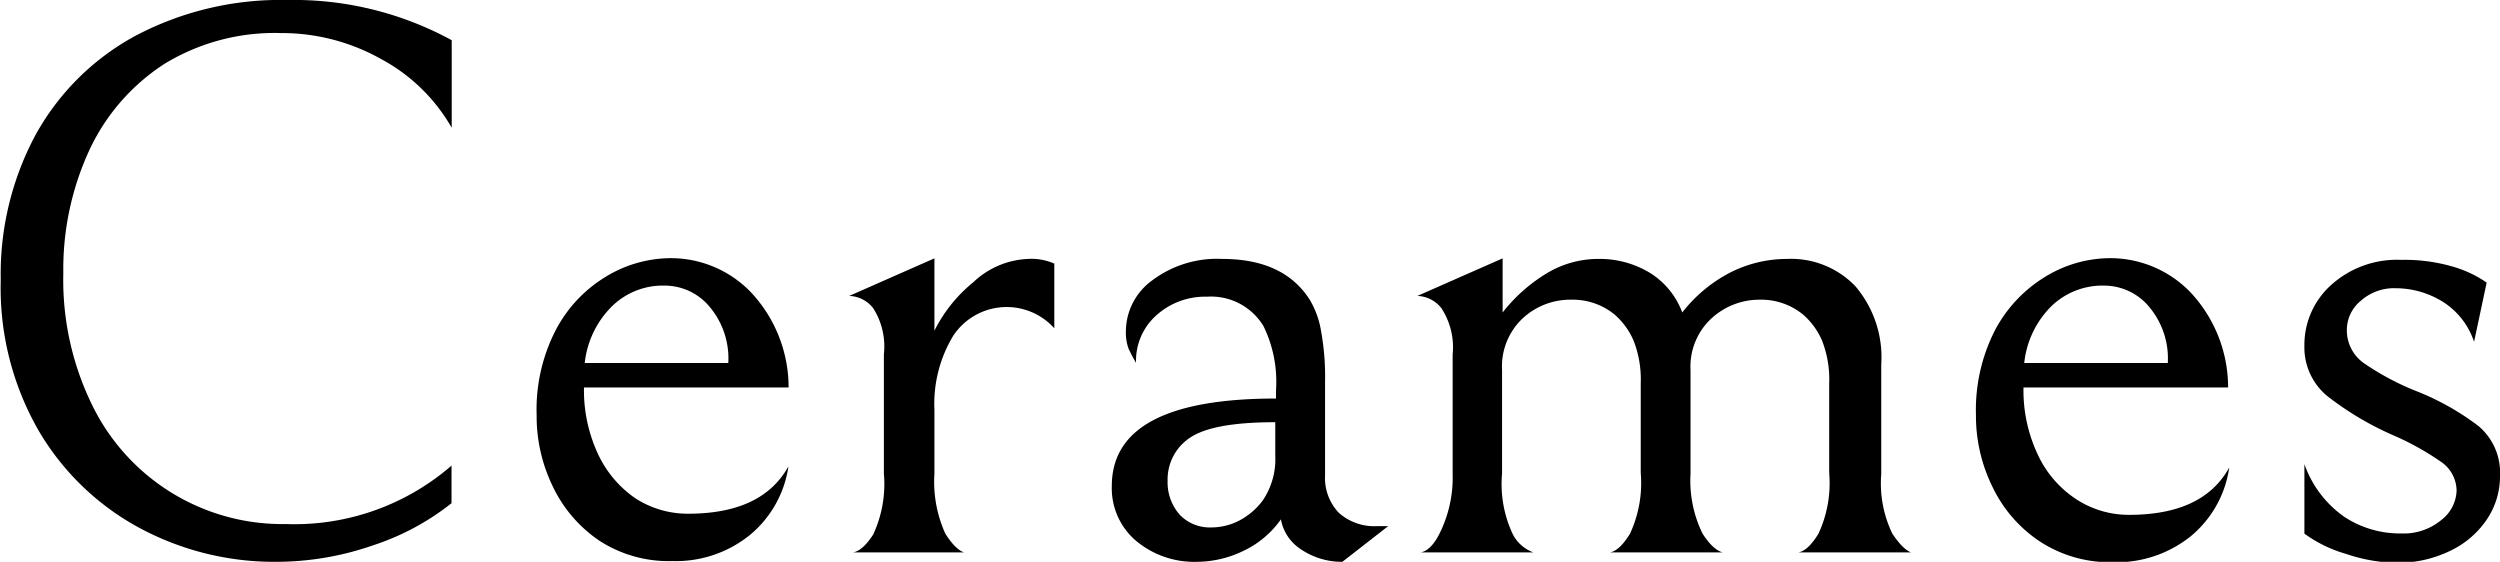 <svg id="Cerames" xmlns="http://www.w3.org/2000/svg" viewBox="0 0 133.05 29.9"><path d="M22.55,31.62a15.68,15.68,0,0,1-5.16.88,15.15,15.15,0,0,1-7.27-1.8,13.82,13.82,0,0,1-5.39-5.21,15.23,15.23,0,0,1-2-8A15.66,15.66,0,0,1,4.56,9.82,13.29,13.29,0,0,1,9.89,4.51,16.54,16.54,0,0,1,18,2.6a17.54,17.54,0,0,1,8.73,2.14V9.4a9.48,9.48,0,0,0-3.78-3.67,10.78,10.78,0,0,0-5.29-1.37A11.26,11.26,0,0,0,11.44,6a11,11,0,0,0-4,4.6,15.13,15.13,0,0,0-1.38,6.53,15.14,15.14,0,0,0,1.57,7.1,11.26,11.26,0,0,0,10.27,6.26,12.76,12.76,0,0,0,8.82-3.11v2A13.41,13.41,0,0,1,22.55,31.62Z" transform="translate(-2.69 -2.6)"/><path d="M34.61,31.39a7.23,7.23,0,0,1-2.5-2.9,8.53,8.53,0,0,1-.86-3.8,9.22,9.22,0,0,1,1-4.49,7.23,7.23,0,0,1,2.66-2.86,6.68,6.68,0,0,1,3.41-1,5.91,5.91,0,0,1,4.34,1.82,7.41,7.41,0,0,1,2,5.06H33.77a8,8,0,0,0,.75,3.55,5.85,5.85,0,0,0,2,2.36,5.13,5.13,0,0,0,2.79.81c2.64,0,4.41-.84,5.34-2.52a5.81,5.81,0,0,1-2.06,3.66,6.27,6.27,0,0,1-4.12,1.38A6.78,6.78,0,0,1,34.61,31.39Zm.63-12.47a5,5,0,0,0-1.43,3h7.64a4.27,4.27,0,0,0-1-3,3.11,3.11,0,0,0-2.37-1.12A3.87,3.87,0,0,0,35.24,18.92Z" transform="translate(-2.69 -2.6)"/><path d="M54.49,17.62a4.49,4.49,0,0,1,2.92-1.24,3,3,0,0,1,1.39.25v3.44a3.41,3.41,0,0,0-5.38.4,7,7,0,0,0-1,3.93v3.4A6.7,6.7,0,0,0,53,31c.37.59.72.91,1,1H48.09c.34-.06.69-.37,1.07-.95a6.38,6.38,0,0,0,.57-3.25V21.46A3.79,3.79,0,0,0,49.16,19a1.68,1.68,0,0,0-1.28-.65l4.54-2V20.2A7.8,7.8,0,0,1,54.49,17.62Z" transform="translate(-2.69 -2.6)"/><path d="M71.86,31.79a2.4,2.4,0,0,1-1-1.55,5.1,5.1,0,0,1-2,1.68,5.74,5.74,0,0,1-2.46.58,4.83,4.83,0,0,1-3.24-1.11,3.67,3.67,0,0,1-1.3-2.92q0-4.66,8.74-4.66v-.46a6.73,6.73,0,0,0-.67-3.4,3.26,3.26,0,0,0-3-1.56,3.88,3.88,0,0,0-2.71,1,3.24,3.24,0,0,0-1.07,2.52,8.22,8.22,0,0,1-.4-.76,2.5,2.5,0,0,1-.14-.92A3.36,3.36,0,0,1,64,17.53a5.73,5.73,0,0,1,3.73-1.15c2.19,0,3.74.72,4.67,2.18A4.76,4.76,0,0,1,73,20.24a13.42,13.42,0,0,1,.21,2.65v5a2.69,2.69,0,0,0,.73,2,2.85,2.85,0,0,0,2.08.71h.55L74.13,32.5A3.9,3.9,0,0,1,71.86,31.79ZM66,25.91a2.66,2.66,0,0,0-1.17,2.27A2.61,2.61,0,0,0,65.48,30a2.22,2.22,0,0,0,1.68.67,3.22,3.22,0,0,0,1.51-.38,3.7,3.7,0,0,0,1.22-1.05,3.92,3.92,0,0,0,.67-2.39V25.07C68.32,25.07,66.81,25.35,66,25.91Z" transform="translate(-2.69 -2.6)"/><path d="M82.66,19.23A8.67,8.67,0,0,1,85,17.15a5.3,5.3,0,0,1,2.73-.77,5.16,5.16,0,0,1,2.75.73,4.2,4.2,0,0,1,1.74,2.12,7.74,7.74,0,0,1,2.58-2.14,6.69,6.69,0,0,1,3-.71,4.74,4.74,0,0,1,3.63,1.45A5.83,5.83,0,0,1,102.81,22v5.84A6.14,6.14,0,0,0,103.4,31c.39.59.74.91,1,1h-6c.34-.06.69-.38,1.07-1a6.39,6.39,0,0,0,.57-3.23V23a5.67,5.67,0,0,0-.38-2.27,3.86,3.86,0,0,0-1-1.38,3.51,3.51,0,0,0-2.31-.8,3.76,3.76,0,0,0-2.58,1,3.49,3.49,0,0,0-1.11,2.75v5.5A6.42,6.42,0,0,0,93.3,31c.38.59.74.91,1.07,1h-6c.34-.06.69-.38,1.07-1a6.39,6.39,0,0,0,.57-3.23V23a5.67,5.67,0,0,0-.38-2.27,3.86,3.86,0,0,0-1-1.38,3.51,3.51,0,0,0-2.31-.8,3.72,3.72,0,0,0-2.6,1,3.51,3.51,0,0,0-1.09,2.75v5.5a6.25,6.25,0,0,0,.58,3.25,2,2,0,0,0,1.09.95h-6c.34-.06.69-.38,1-1A6.67,6.67,0,0,0,80,27.8V21.46A3.79,3.79,0,0,0,79.4,19a1.69,1.69,0,0,0-1.28-.65l4.54-2Z" transform="translate(-2.69 -2.6)"/><path d="M111.21,31.39a7.21,7.21,0,0,1-2.49-2.9,8.54,8.54,0,0,1-.87-3.8,9.33,9.33,0,0,1,1-4.49,7.33,7.33,0,0,1,2.67-2.86,6.64,6.64,0,0,1,3.4-1,5.93,5.93,0,0,1,4.35,1.82,7.41,7.41,0,0,1,2,5.06H110.38a8,8,0,0,0,.75,3.55,5.7,5.7,0,0,0,2,2.36A5.1,5.1,0,0,0,116,30q3.95,0,5.33-2.52a5.8,5.8,0,0,1-2.05,3.66,6.29,6.29,0,0,1-4.12,1.38A6.83,6.83,0,0,1,111.21,31.39Zm.63-12.47a5,5,0,0,0-1.42,3h7.64a4.27,4.27,0,0,0-1-3,3.12,3.12,0,0,0-2.37-1.12A3.91,3.91,0,0,0,111.84,18.92Z" transform="translate(-2.69 -2.6)"/><path d="M127.55,32.08A7.08,7.08,0,0,1,125.33,31V27.3a5.74,5.74,0,0,0,2.16,2.83,5.4,5.4,0,0,0,3,.86,3.12,3.12,0,0,0,2.12-.71,2.06,2.06,0,0,0,.82-1.56,1.88,1.88,0,0,0-.84-1.55A14.67,14.67,0,0,0,130,25.74a16.36,16.36,0,0,1-3.45-2.06A3.35,3.35,0,0,1,125.33,21a4.28,4.28,0,0,1,1.42-3.23,5.23,5.23,0,0,1,3.74-1.34,9.11,9.11,0,0,1,2.77.37,6.1,6.1,0,0,1,1.77.84l-.67,3.15a4,4,0,0,0-1.68-2.14,4.77,4.77,0,0,0-2.48-.71,2.65,2.65,0,0,0-1.87.67,2,2,0,0,0-.74,1.51,2.13,2.13,0,0,0,.91,1.81,14.07,14.07,0,0,0,2.75,1.47,13.85,13.85,0,0,1,3.34,1.87,3.24,3.24,0,0,1,1.15,2.66,4.1,4.1,0,0,1-.67,2.27,4.86,4.86,0,0,1-1.95,1.7,6.39,6.39,0,0,1-3,.65A8.77,8.77,0,0,1,127.55,32.08Z" transform="translate(-2.69 -2.6)"/></svg>